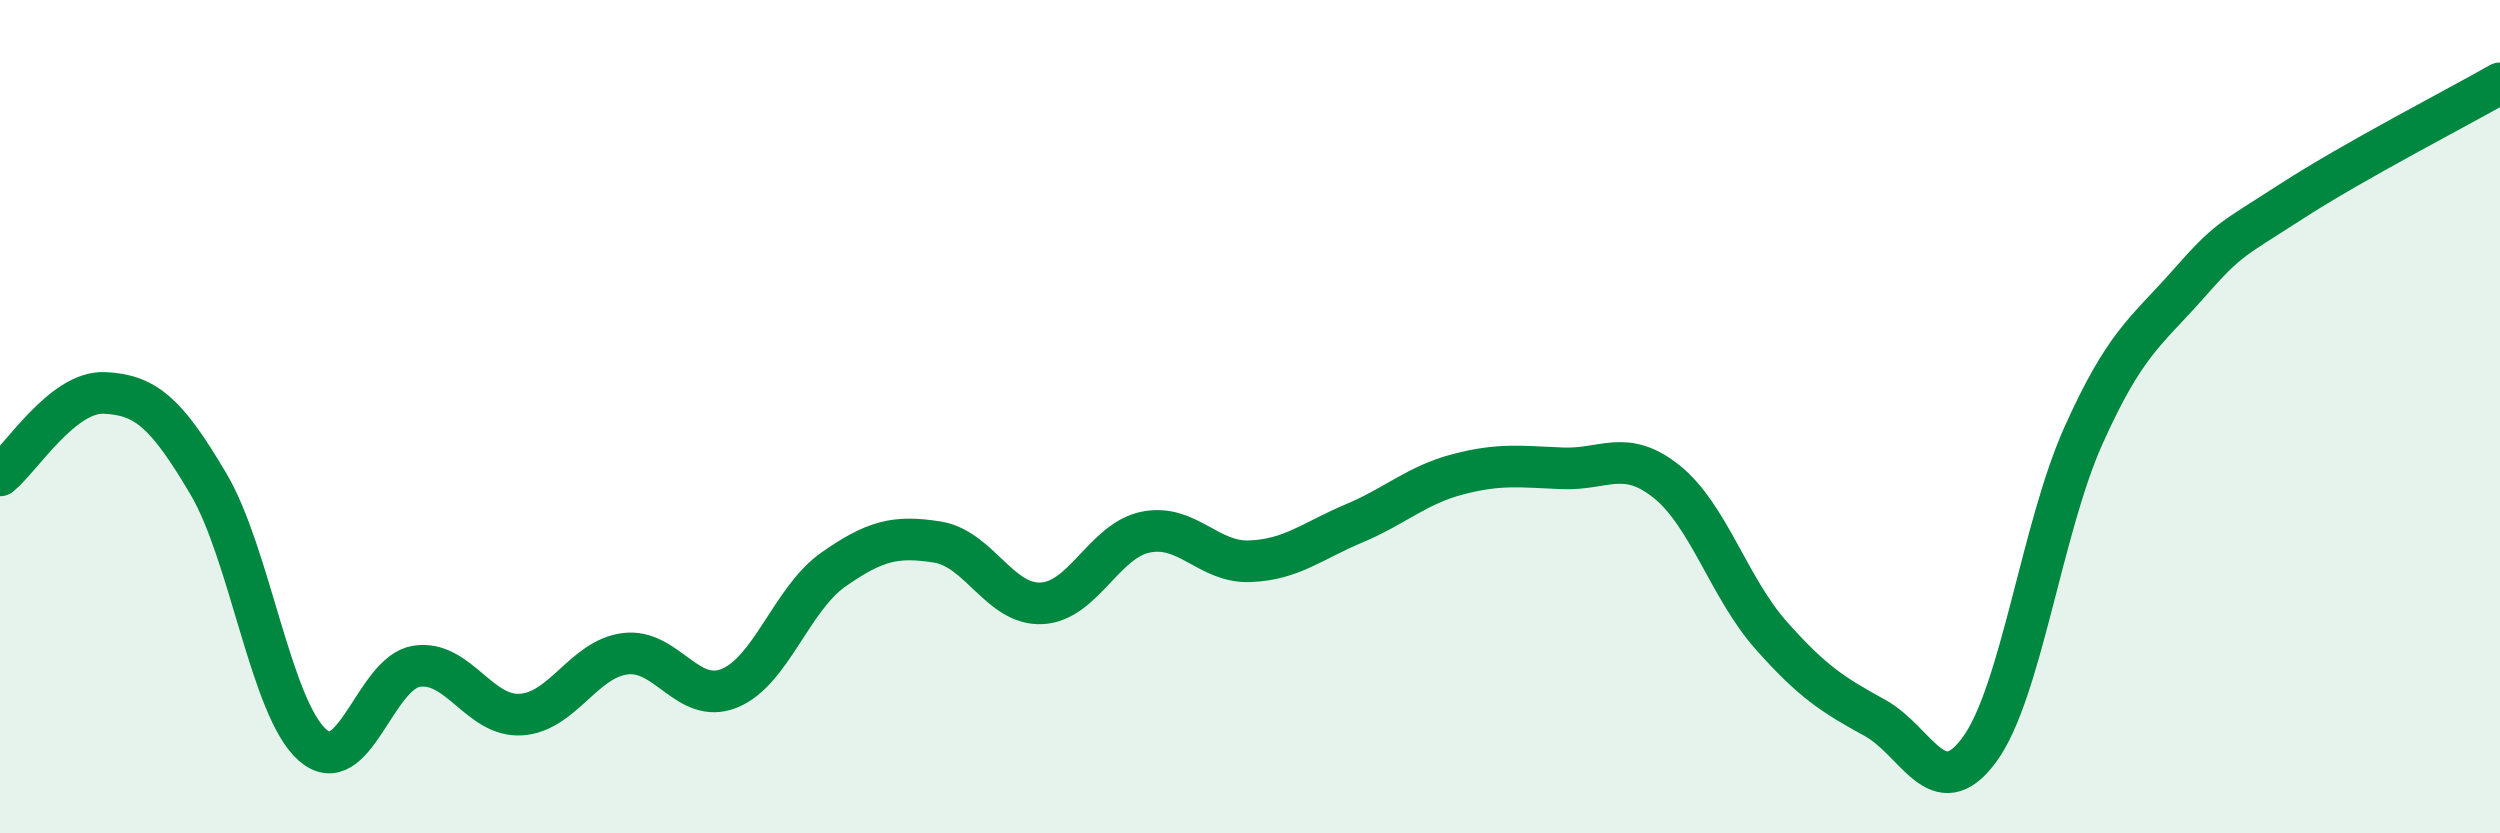 
    <svg width="60" height="20" viewBox="0 0 60 20" xmlns="http://www.w3.org/2000/svg">
      <path
        d="M 0,11.41 C 0.5,11.01 1.5,9.39 2.5,9.43 C 3.5,9.47 4,9.92 5,11.61 C 6,13.3 6.5,17 7.5,17.88 C 8.5,18.76 9,16.14 10,15.99 C 11,15.84 11.5,17.21 12.5,17.15 C 13.5,17.09 14,15.82 15,15.69 C 16,15.56 16.5,16.92 17.5,16.52 C 18.5,16.12 19,14.37 20,13.67 C 21,12.97 21.5,12.85 22.5,13.01 C 23.5,13.17 24,14.53 25,14.48 C 26,14.43 26.5,12.97 27.5,12.77 C 28.5,12.57 29,13.51 30,13.47 C 31,13.43 31.5,12.98 32.5,12.56 C 33.5,12.14 34,11.64 35,11.38 C 36,11.12 36.5,11.2 37.5,11.24 C 38.5,11.28 39,10.76 40,11.56 C 41,12.36 41.5,14.11 42.5,15.24 C 43.5,16.37 44,16.68 45,17.23 C 46,17.78 46.5,19.35 47.5,18 C 48.5,16.65 49,12.69 50,10.46 C 51,8.23 51.5,7.97 52.5,6.84 C 53.5,5.71 53.5,5.8 55,4.83 C 56.5,3.86 59,2.57 60,2L60 20L0 20Z"
        fill="#008740"
        opacity="0.1"
        stroke-linecap="round"
        stroke-linejoin="round"
      />
      <path
        d="M 0,11.41 C 0.5,11.01 1.5,9.39 2.5,9.43 C 3.5,9.47 4,9.92 5,11.61 C 6,13.3 6.5,17 7.5,17.88 C 8.5,18.76 9,16.14 10,15.99 C 11,15.84 11.5,17.21 12.5,17.15 C 13.5,17.09 14,15.82 15,15.69 C 16,15.56 16.5,16.92 17.5,16.52 C 18.5,16.12 19,14.37 20,13.67 C 21,12.97 21.5,12.85 22.5,13.01 C 23.5,13.17 24,14.53 25,14.48 C 26,14.43 26.5,12.97 27.5,12.77 C 28.5,12.57 29,13.51 30,13.47 C 31,13.43 31.5,12.98 32.5,12.56 C 33.5,12.14 34,11.64 35,11.38 C 36,11.12 36.5,11.2 37.5,11.24 C 38.5,11.28 39,10.76 40,11.56 C 41,12.36 41.5,14.11 42.5,15.24 C 43.5,16.37 44,16.68 45,17.23 C 46,17.78 46.5,19.35 47.5,18 C 48.5,16.65 49,12.69 50,10.46 C 51,8.23 51.5,7.97 52.5,6.84 C 53.5,5.71 53.5,5.8 55,4.83 C 56.5,3.86 59,2.57 60,2"
        stroke="#008740"
        stroke-width="1"
        fill="none"
        stroke-linecap="round"
        stroke-linejoin="round"
      />
    </svg>
  